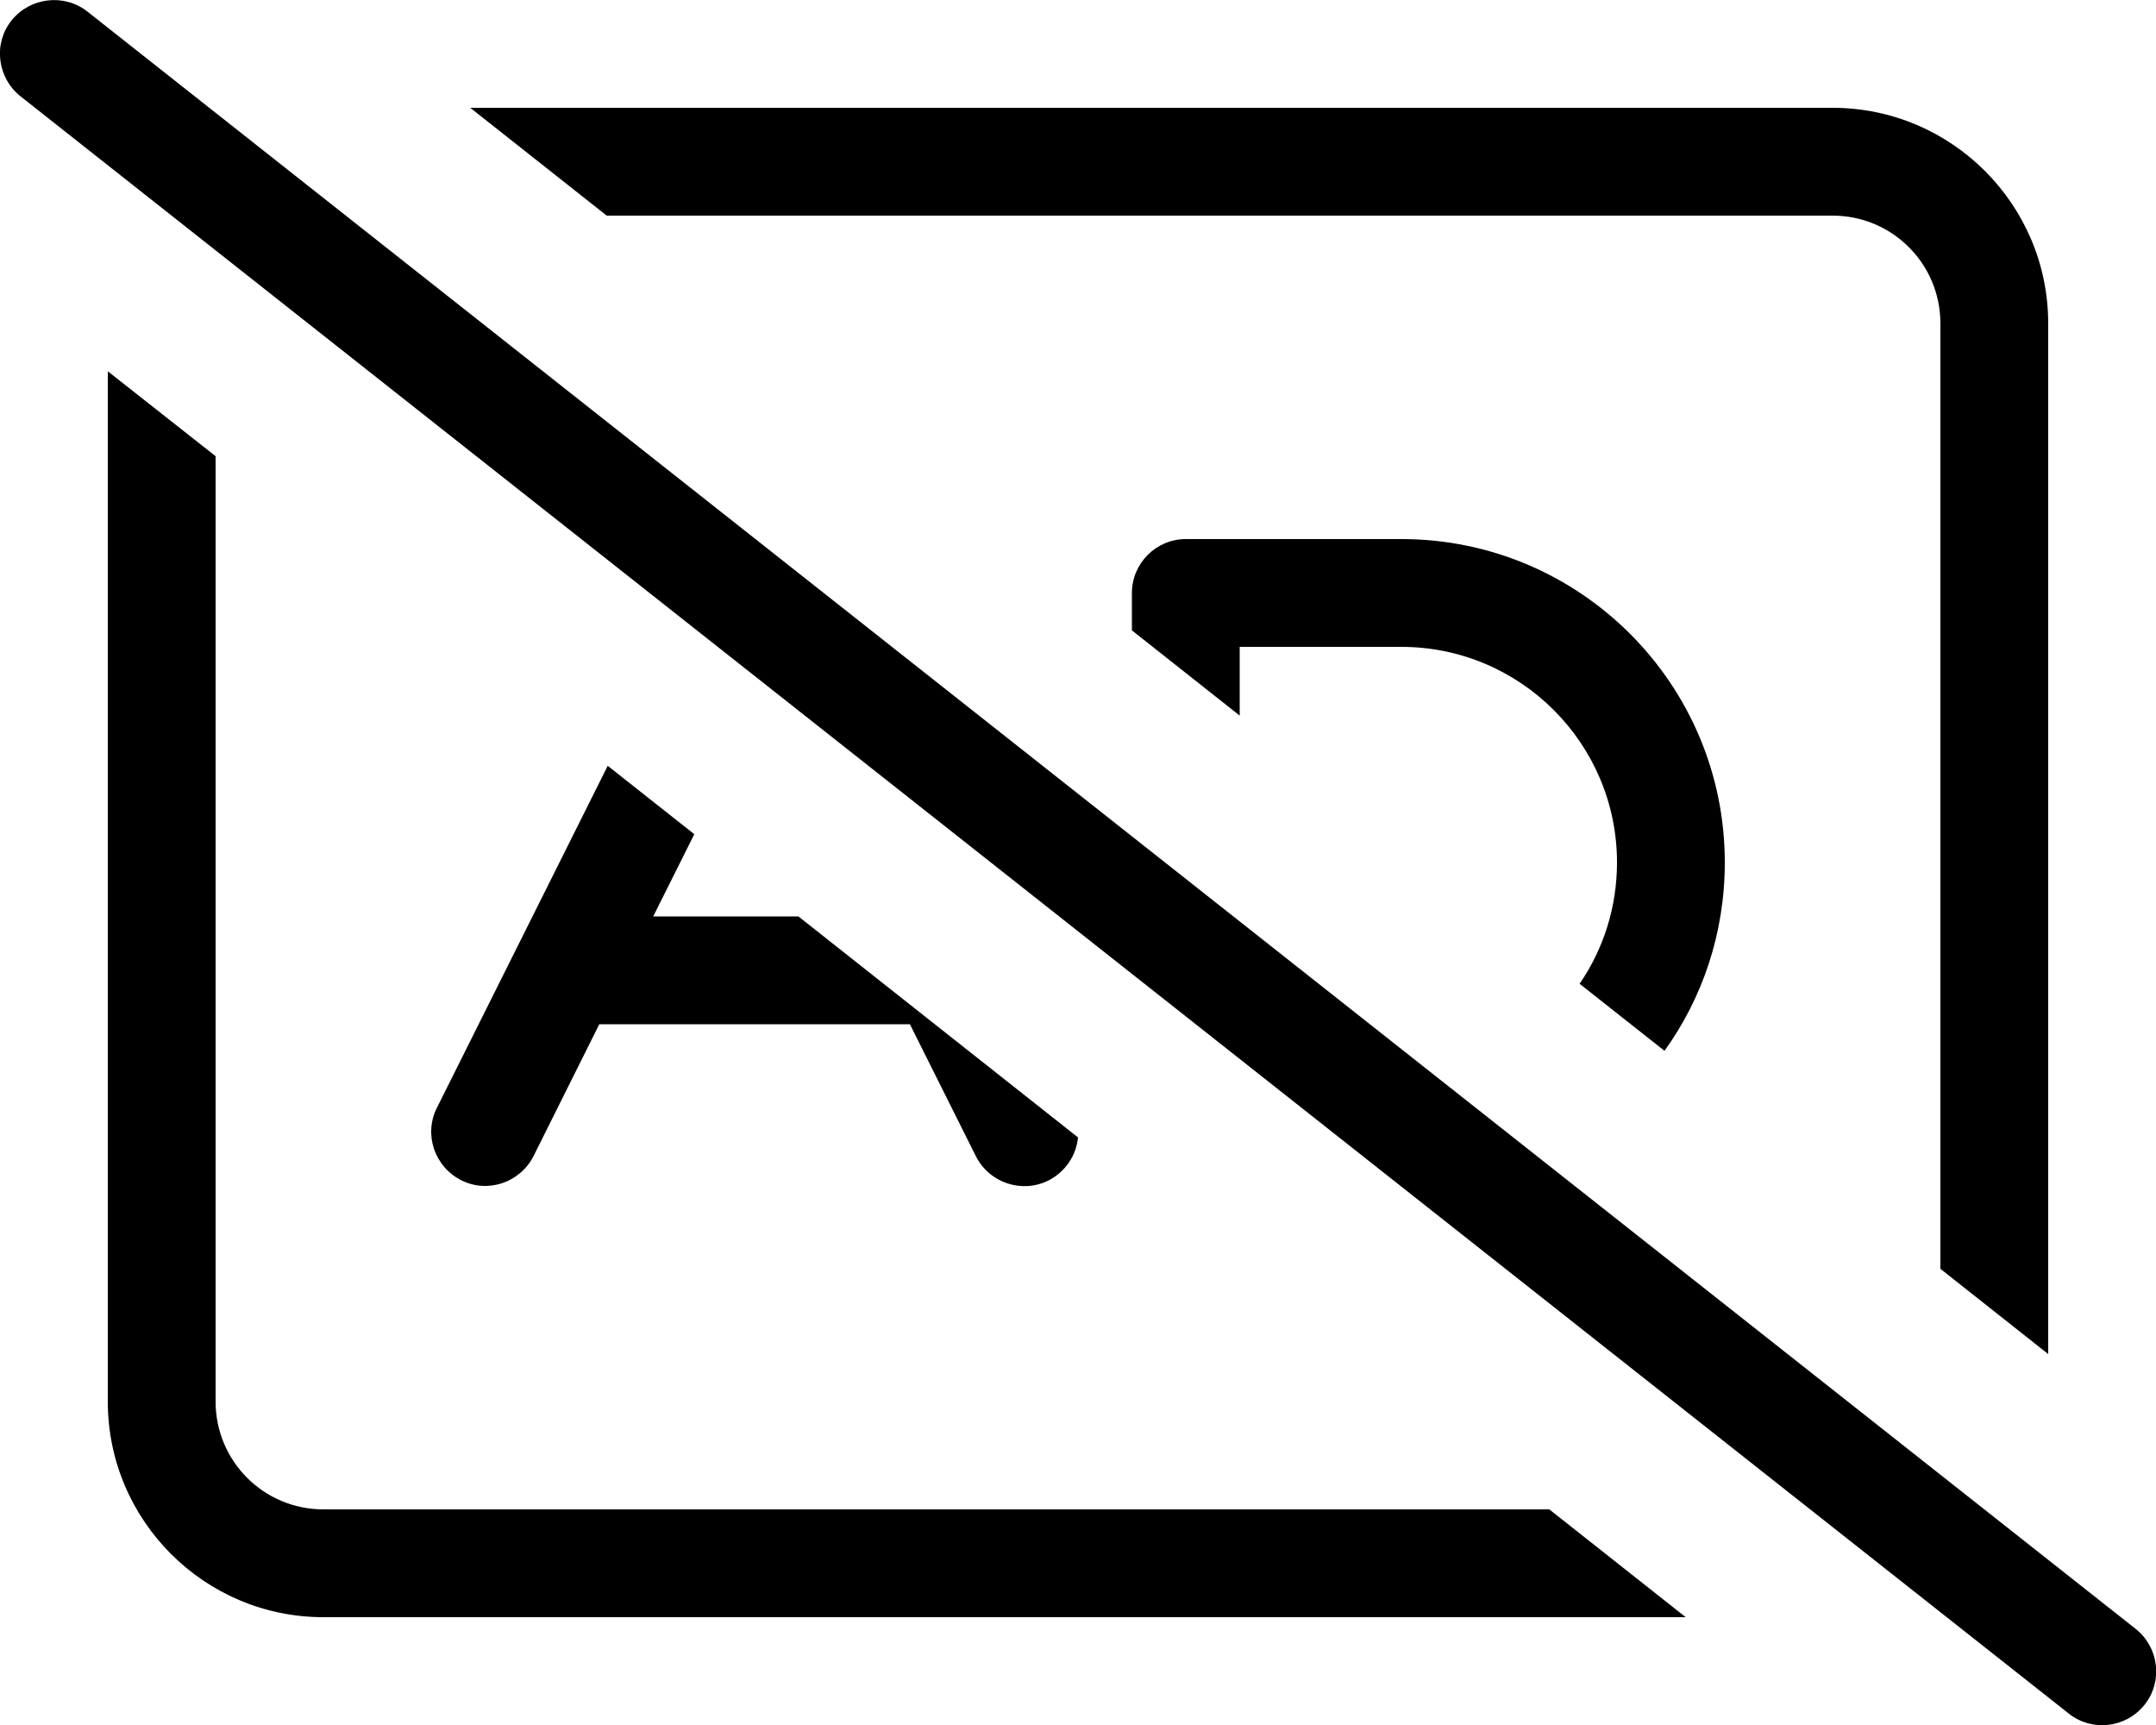 <svg xmlns="http://www.w3.org/2000/svg" viewBox="0 0 640 512"><!--! Font Awesome Pro 6.5.0 by @fontawesome - https://fontawesome.com License - https://fontawesome.com/license (Commercial License) Copyright 2023 Fonticons, Inc. --><path d="M25.9 3.4C19-2 8.9-.8 3.4 6.1S-.8 23.1 6.1 28.6l608 480c6.9 5.5 17 4.3 22.5-2.6s4.3-17-2.6-22.5L25.9 3.4zM459.9 448H96c-17.7 0-32-14.3-32-32V135.4L32 110.2V416c0 35.3 28.7 64 64 64H500.4l-40.5-32zM544 32H139.6l40.5 32H544c17.7 0 32 14.3 32 32V376.6l32 25.3V96c0-35.3-28.7-64-64-64zM512 256c0-53-43-96-96-96H352c-8.8 0-16 7.2-16 16v11.1l32 25.3V192h48c35.3 0 64 28.7 64 64c0 13.4-4.1 25.8-11.1 36l25.2 19.9c11.3-15.7 17.9-35 17.9-55.9zM129.7 328.8c-4 7.9-.7 17.5 7.2 21.5s17.5 .7 21.5-7.2L177.9 304h92.2l19.6 39.2c4 7.9 13.6 11.1 21.5 7.2c5.1-2.6 8.3-7.5 8.8-12.8L237 272H193.9l12.2-24.4-25.7-20.3L129.7 328.8z"/></svg>